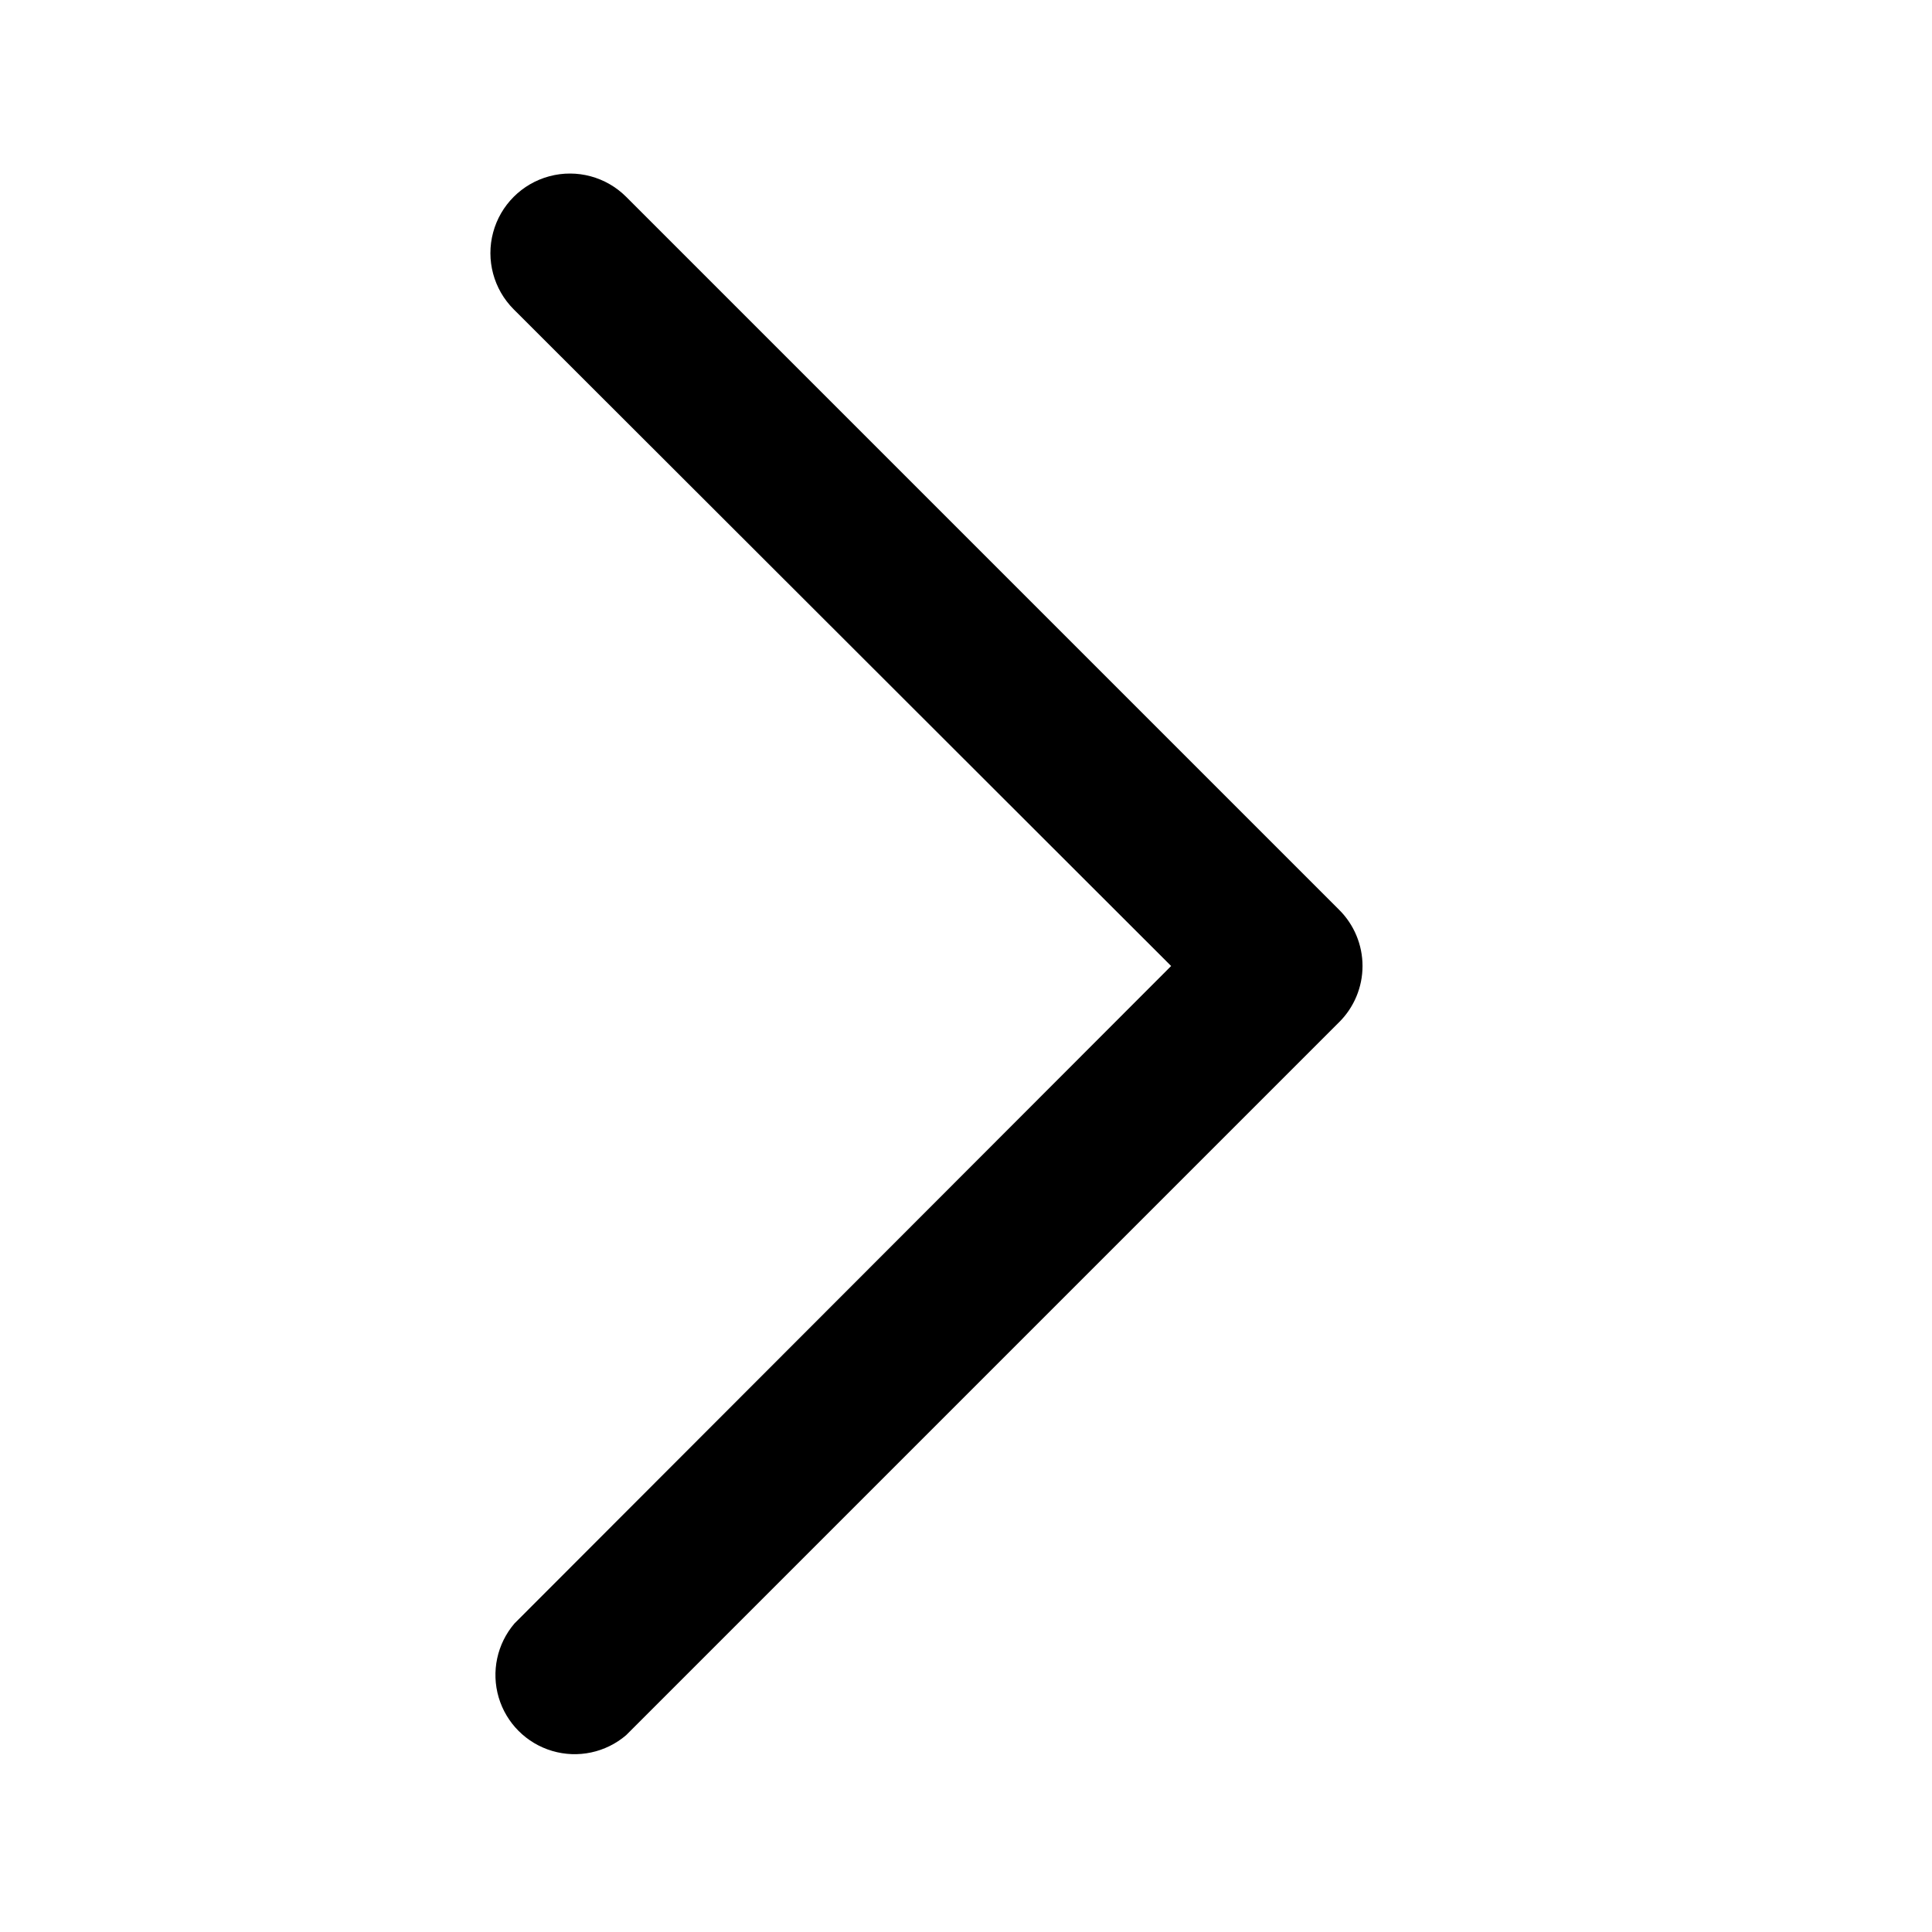 <?xml version="1.0" encoding="UTF-8"?>
<!-- The Best Svg Icon site in the world: iconSvg.co, Visit us! https://iconsvg.co -->
<svg fill="#000000" width="800px" height="800px" version="1.1" viewBox="144 144 512 512" xmlns="http://www.w3.org/2000/svg">
 <path d="m498.87 414.9-188.93 188.93c-5.402 4.629-12.785 6.203-19.605 4.184-6.824-2.016-12.16-7.352-14.18-14.176-2.016-6.824-0.441-14.203 4.188-19.605l174.02-174.23-174.23-174.03c-5.324-5.324-7.402-13.086-5.453-20.359 1.949-7.273 7.629-12.953 14.902-14.902 7.273-1.949 15.035 0.129 20.359 5.453l188.93 188.93c3.973 3.941 6.211 9.309 6.211 14.906s-2.238 10.961-6.211 14.902z"/>
</svg>